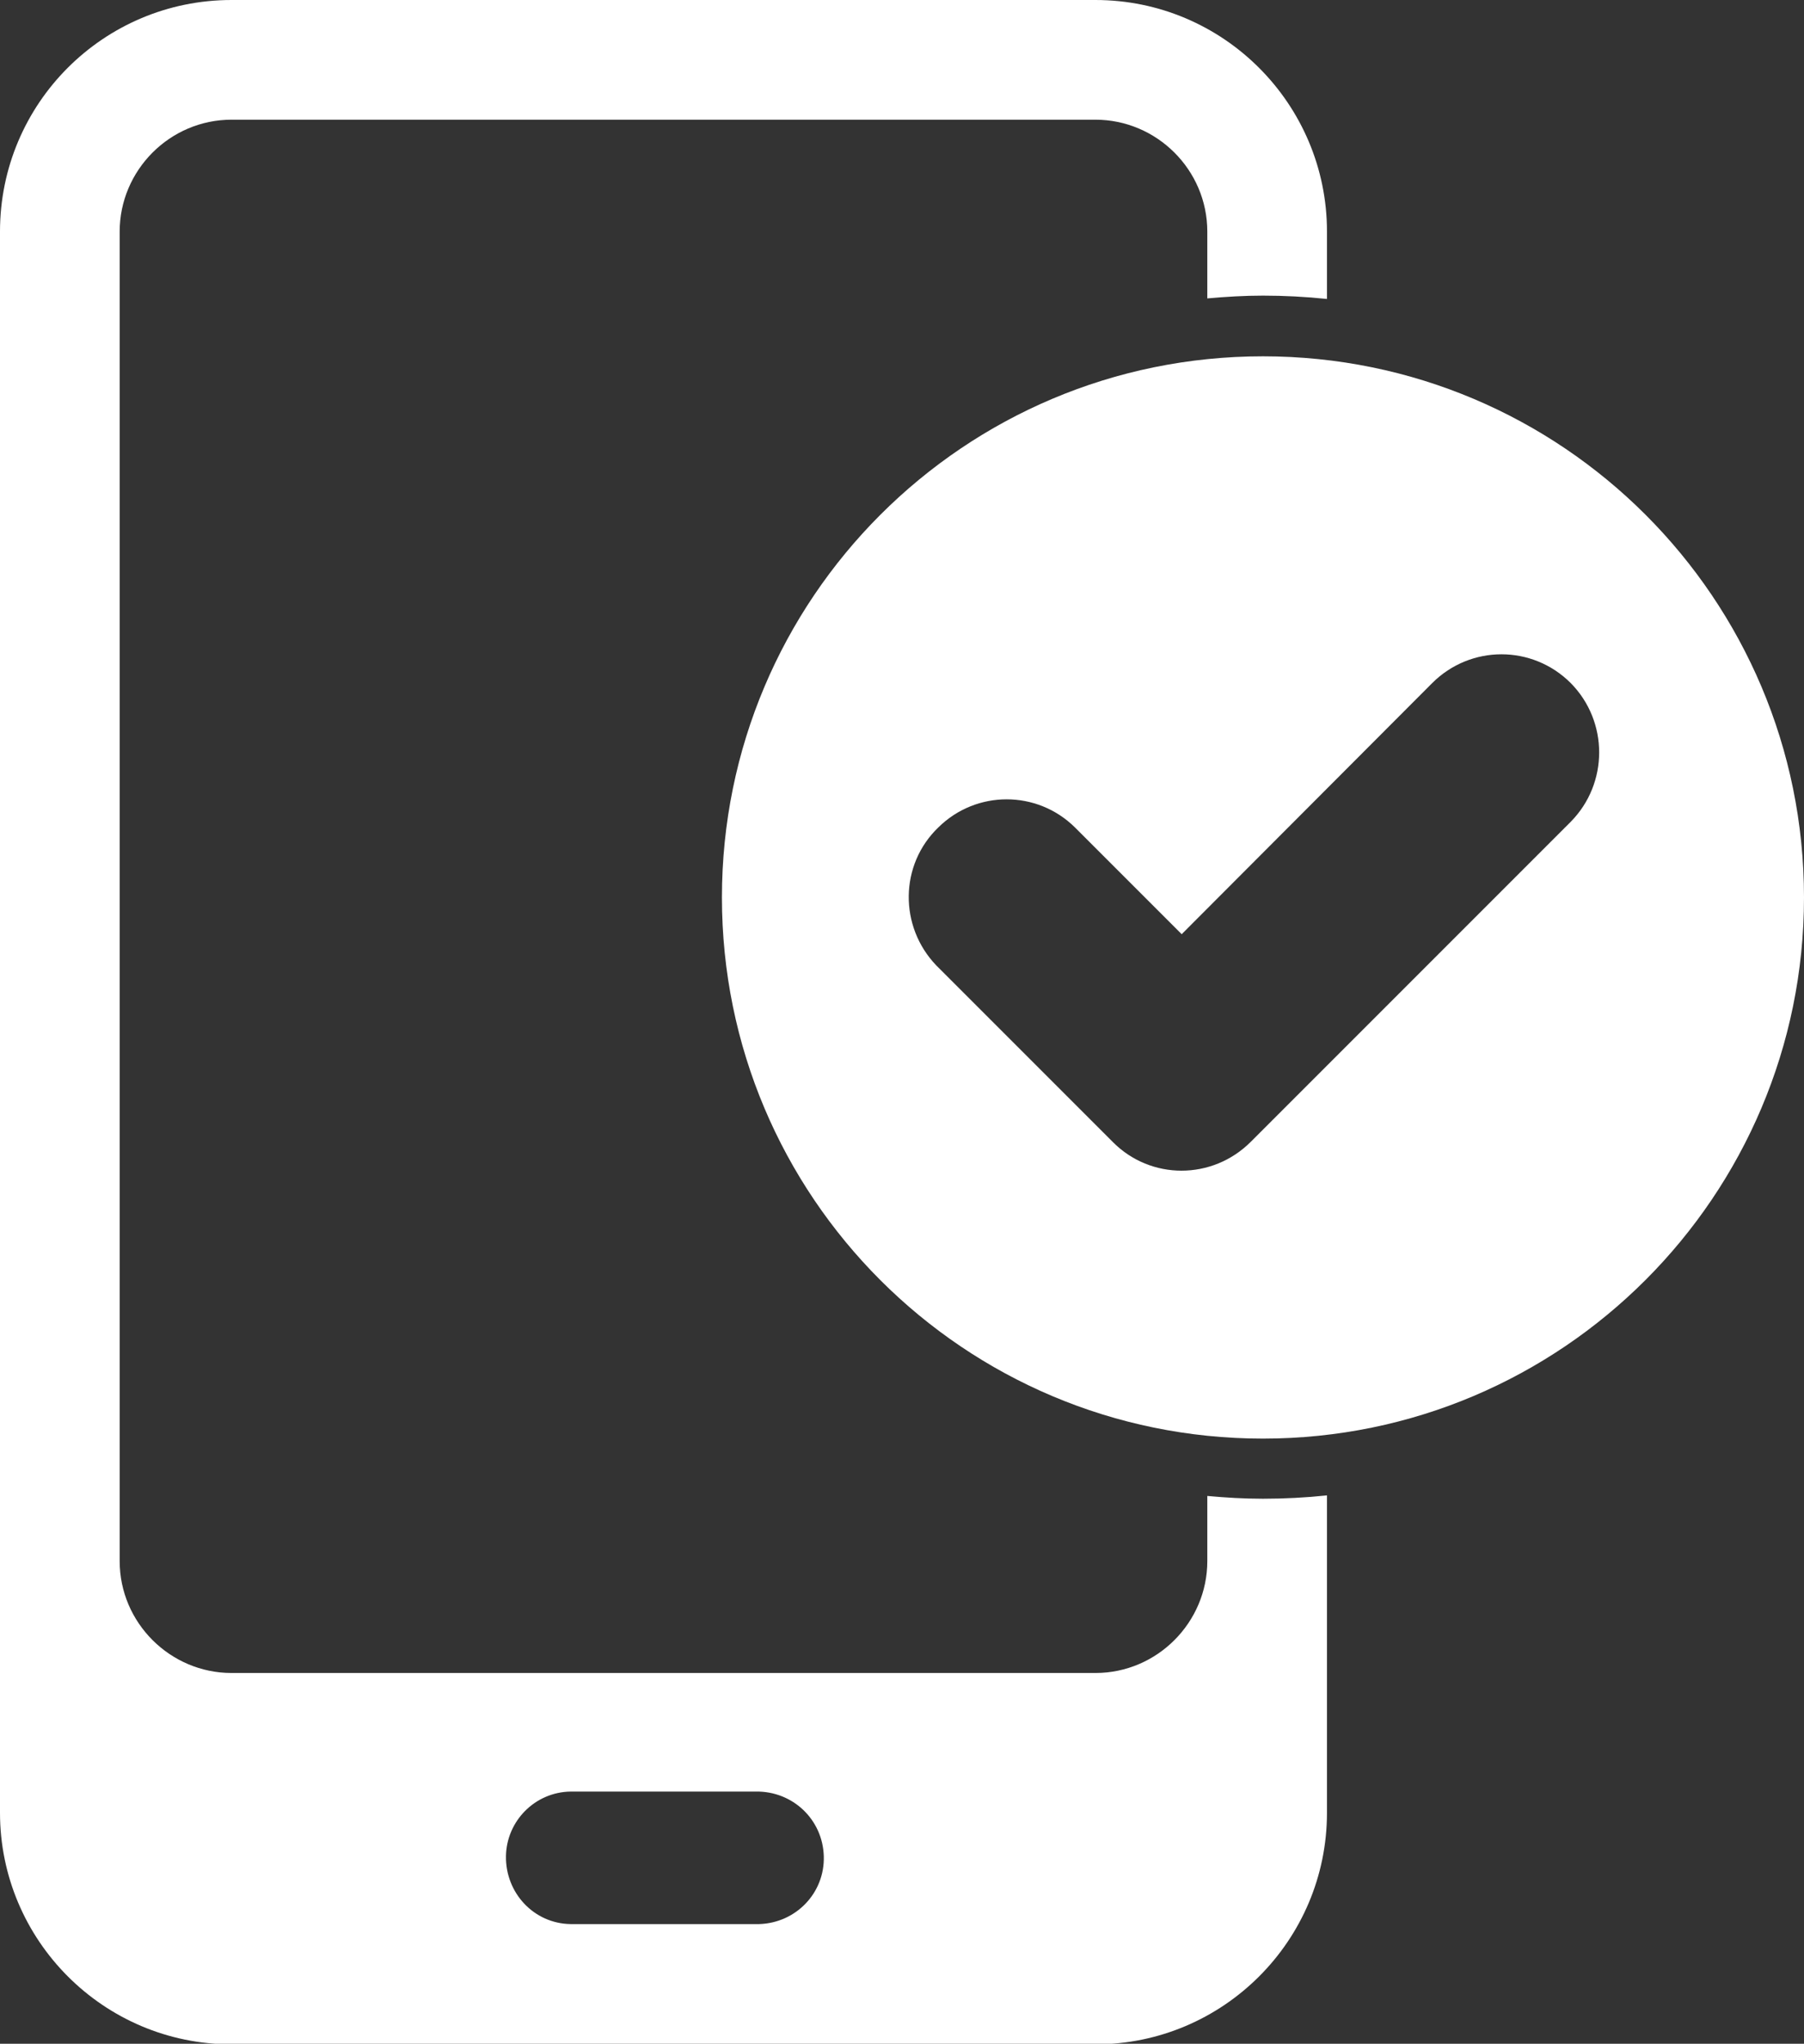 <?xml version="1.0" encoding="utf-8"?>
<!-- Generator: Adobe Illustrator 28.2.0, SVG Export Plug-In . SVG Version: 6.00 Build 0)  -->
<svg version="1.1" baseProfile="basic" id="Layer_1"
	 xmlns="http://www.w3.org/2000/svg" xmlns:xlink="http://www.w3.org/1999/xlink" x="0px" y="0px" viewBox="0 0 32.41 36.71"
	 xml:space="preserve">
<rect x="0" y="0" width="32.41" height="36.71" fill="#333333" stroke="none"/>
<g id="Layer_2_00000127734386600706393420000008725532311313158846_">
	<g id="Layer_2_copy_15">
		<g id="_148">
			<path fill="#FFFFFF" d="M21.69,26.87v1.17c0,1.1-0.9,2.01-2.01,2.01H4.16c-1.1,0-2.01-0.9-2.01-2.01V4.16
				c0-1.1,0.9-2.01,2.01-2.01h15.52c1.1,0,2.01,0.9,2.01,2.01v1.2c0.33-0.03,0.67-0.05,1-0.05c0.38,0,0.77,0.02,1.15,0.06V4.16
				c0-2.29-1.86-4.16-4.16-4.16H4.16C1.86,0,0,1.86,0,4.16v28.4c0,2.29,1.86,4.16,4.16,4.16h15.52c2.29,0,4.16-1.86,4.16-4.16v-5.7
				c-0.38,0.04-0.77,0.06-1.15,0.06C22.35,26.92,22.02,26.9,21.69,26.87L21.69,26.87z M13.58,34.56h-3.33
				C9.59,34.55,9.08,34,9.09,33.34c0.01-0.63,0.52-1.15,1.16-1.16h3.33c0.66-0.01,1.2,0.5,1.22,1.16s-0.5,1.2-1.16,1.22
				C13.62,34.56,13.6,34.56,13.58,34.56L13.58,34.56z"/>
			<path fill="#FFFFFF" d="M22.69,6.4c-5.37,0-9.72,4.35-9.72,9.72s4.35,9.72,9.72,9.72s9.72-4.36,9.72-9.72
				C32.41,10.75,28.06,6.4,22.69,6.4L22.69,6.4z M28.22,14.76l-5.75,5.75c-0.69,0.69-1.8,0.69-2.48,0l-3.17-3.17
				c-0.67-0.7-0.66-1.81,0.04-2.48c0.68-0.67,1.77-0.67,2.45,0l1.92,1.92l4.5-4.51c0.69-0.69,1.8-0.69,2.49,0
				C28.9,12.96,28.9,14.07,28.22,14.76L28.22,14.76z"/>
		</g>
	</g>
</g>
</svg>

